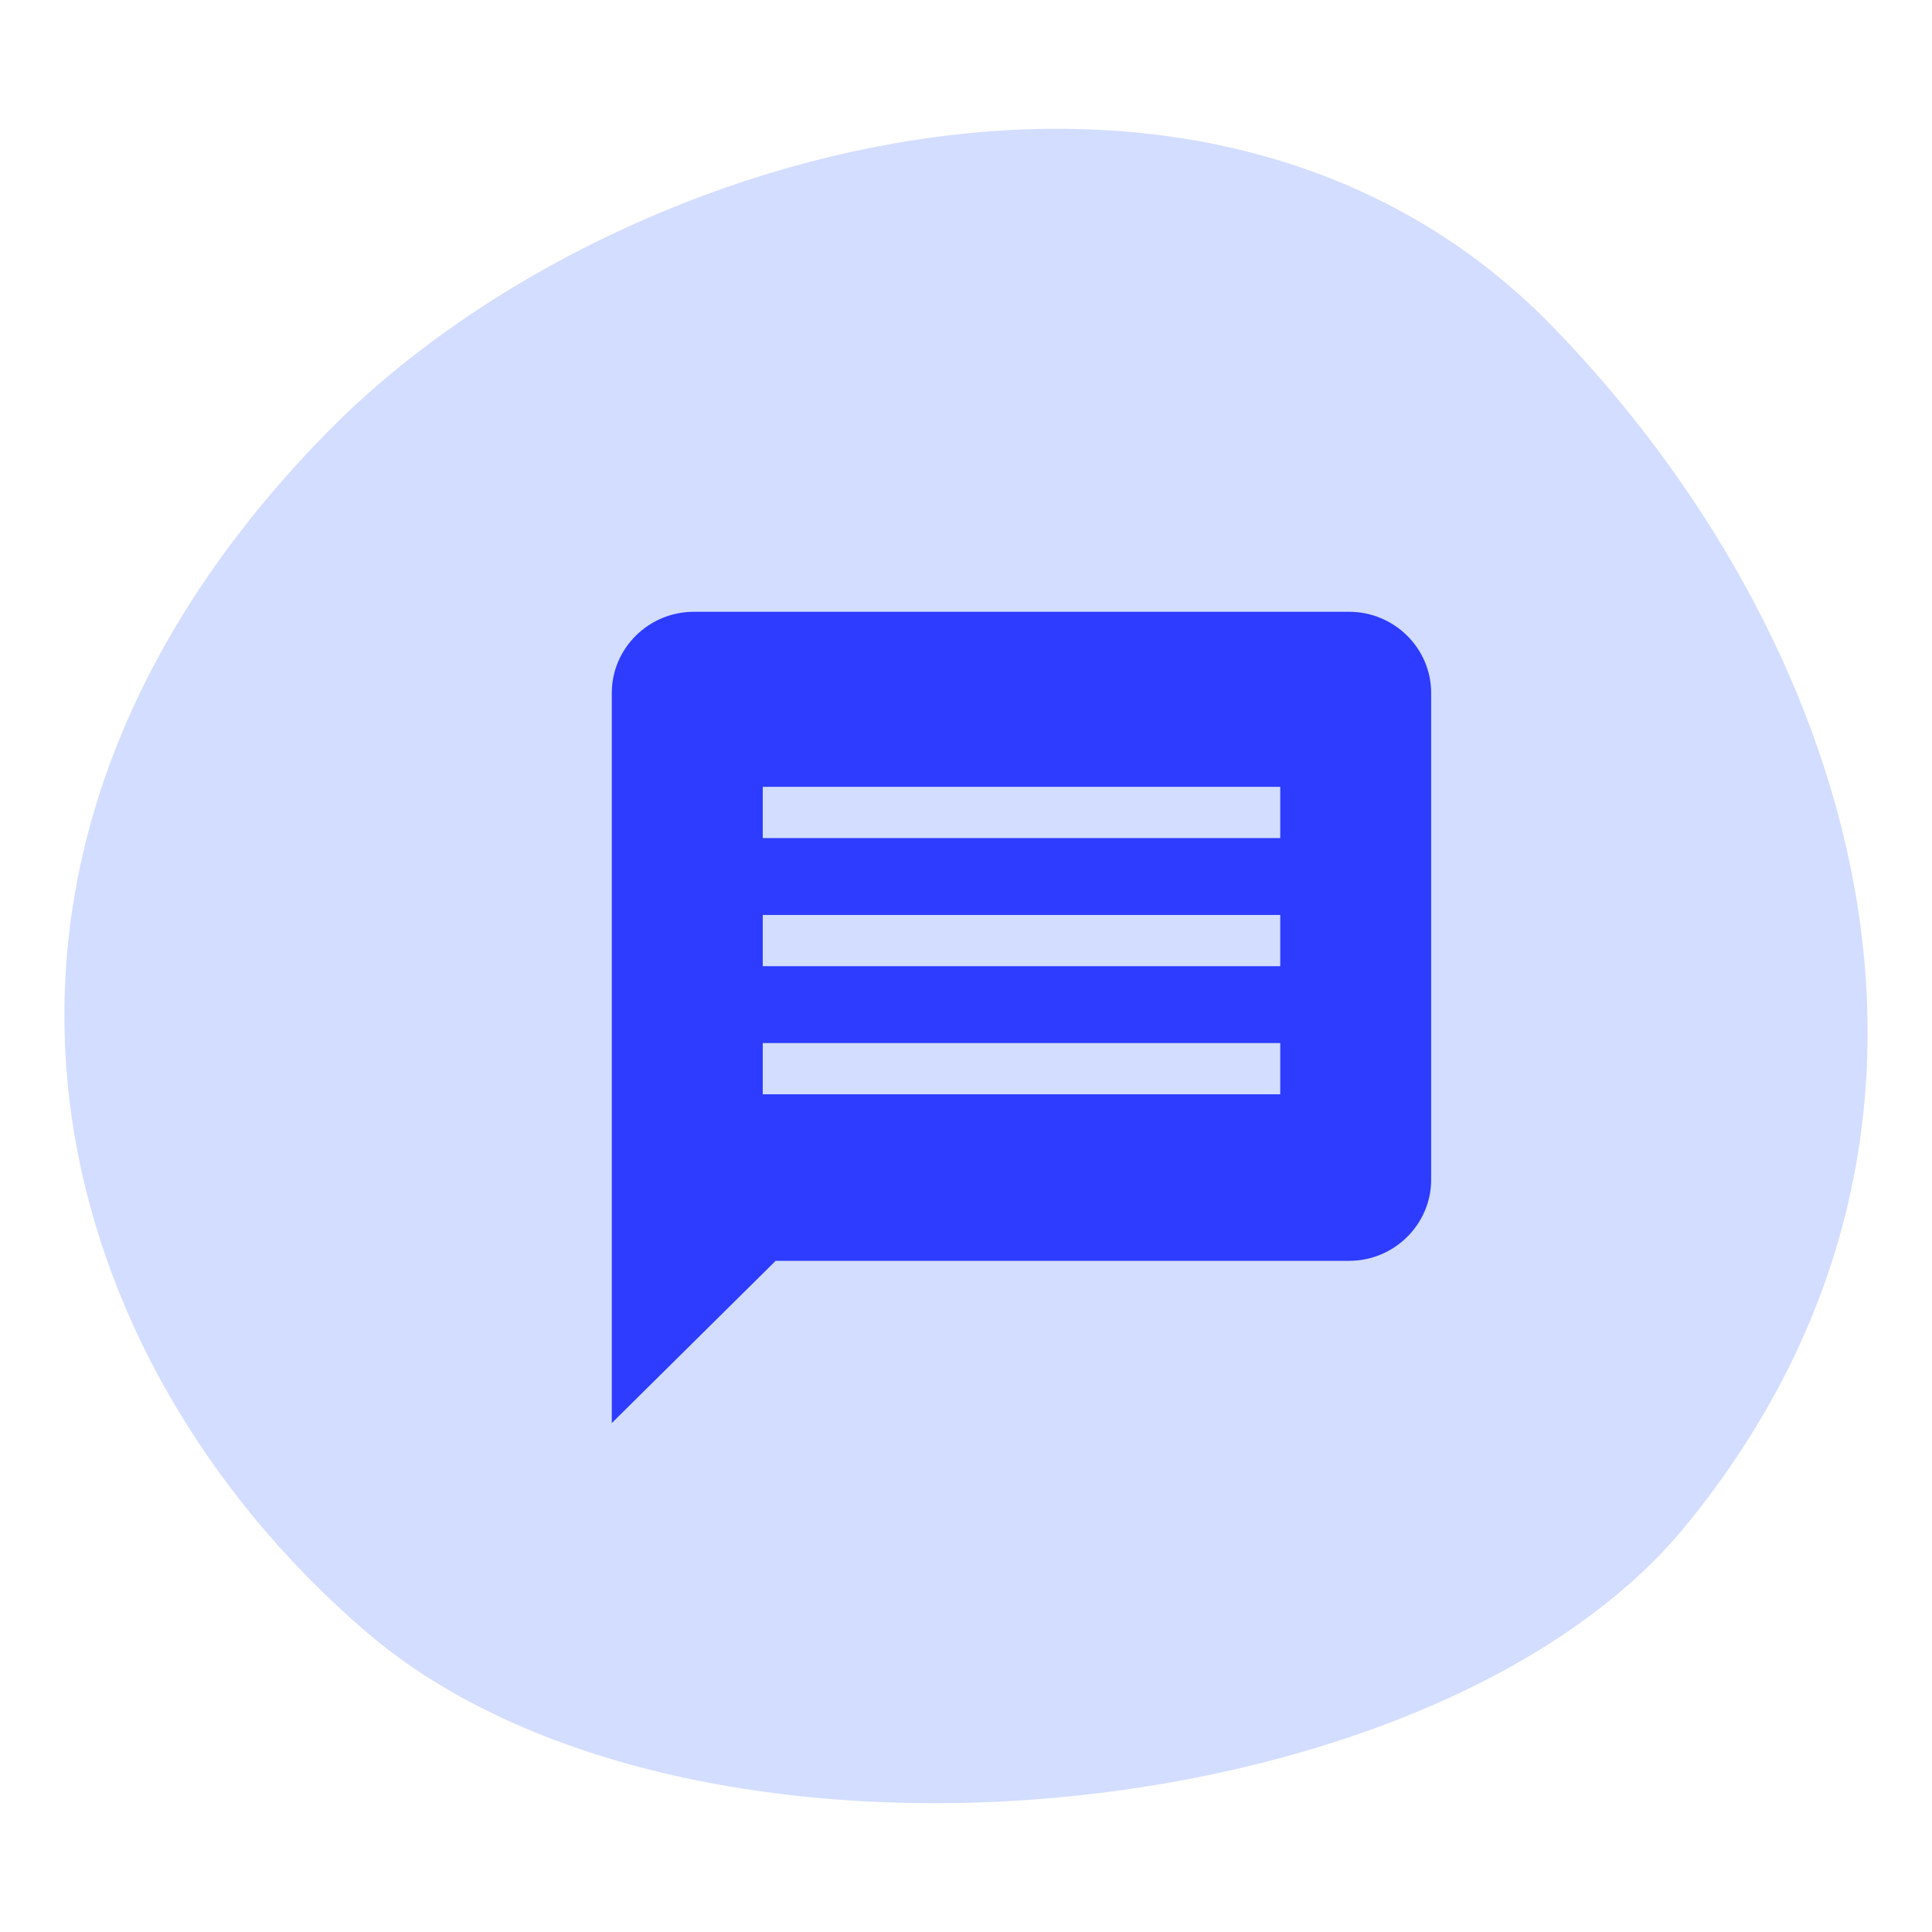 <svg width="60" height="60" viewBox="0 0 60 60" fill="none" xmlns="http://www.w3.org/2000/svg">
<path d="M52.357 47.378C44.537 56.949 21.388 59.267 11.377 50.682C1.366 42.097 -2.901 26.72 10.18 13.406C18.837 4.595 37.523 -0.86 48.218 10.142C57.415 19.604 62.648 34.783 52.357 47.378Z" fill="#D3DDFF"/>
<path d="M41.901 19H21.545C20.145 19 19 20.134 19 21.519V44.194L24.089 39.156H41.901C43.301 39.156 44.446 38.022 44.446 36.636V21.519C44.446 20.134 43.301 19 41.901 19Z" fill="#2D3CFF"/>
<rect x="23.688" y="24.436" width="16.071" height="1.591" fill="#D3DDFF"/>
<rect x="23.688" y="28.415" width="16.071" height="1.591" fill="#D3DDFF"/>
<rect x="23.688" y="32.393" width="16.071" height="1.591" fill="#D3DDFF"/>
</svg>

